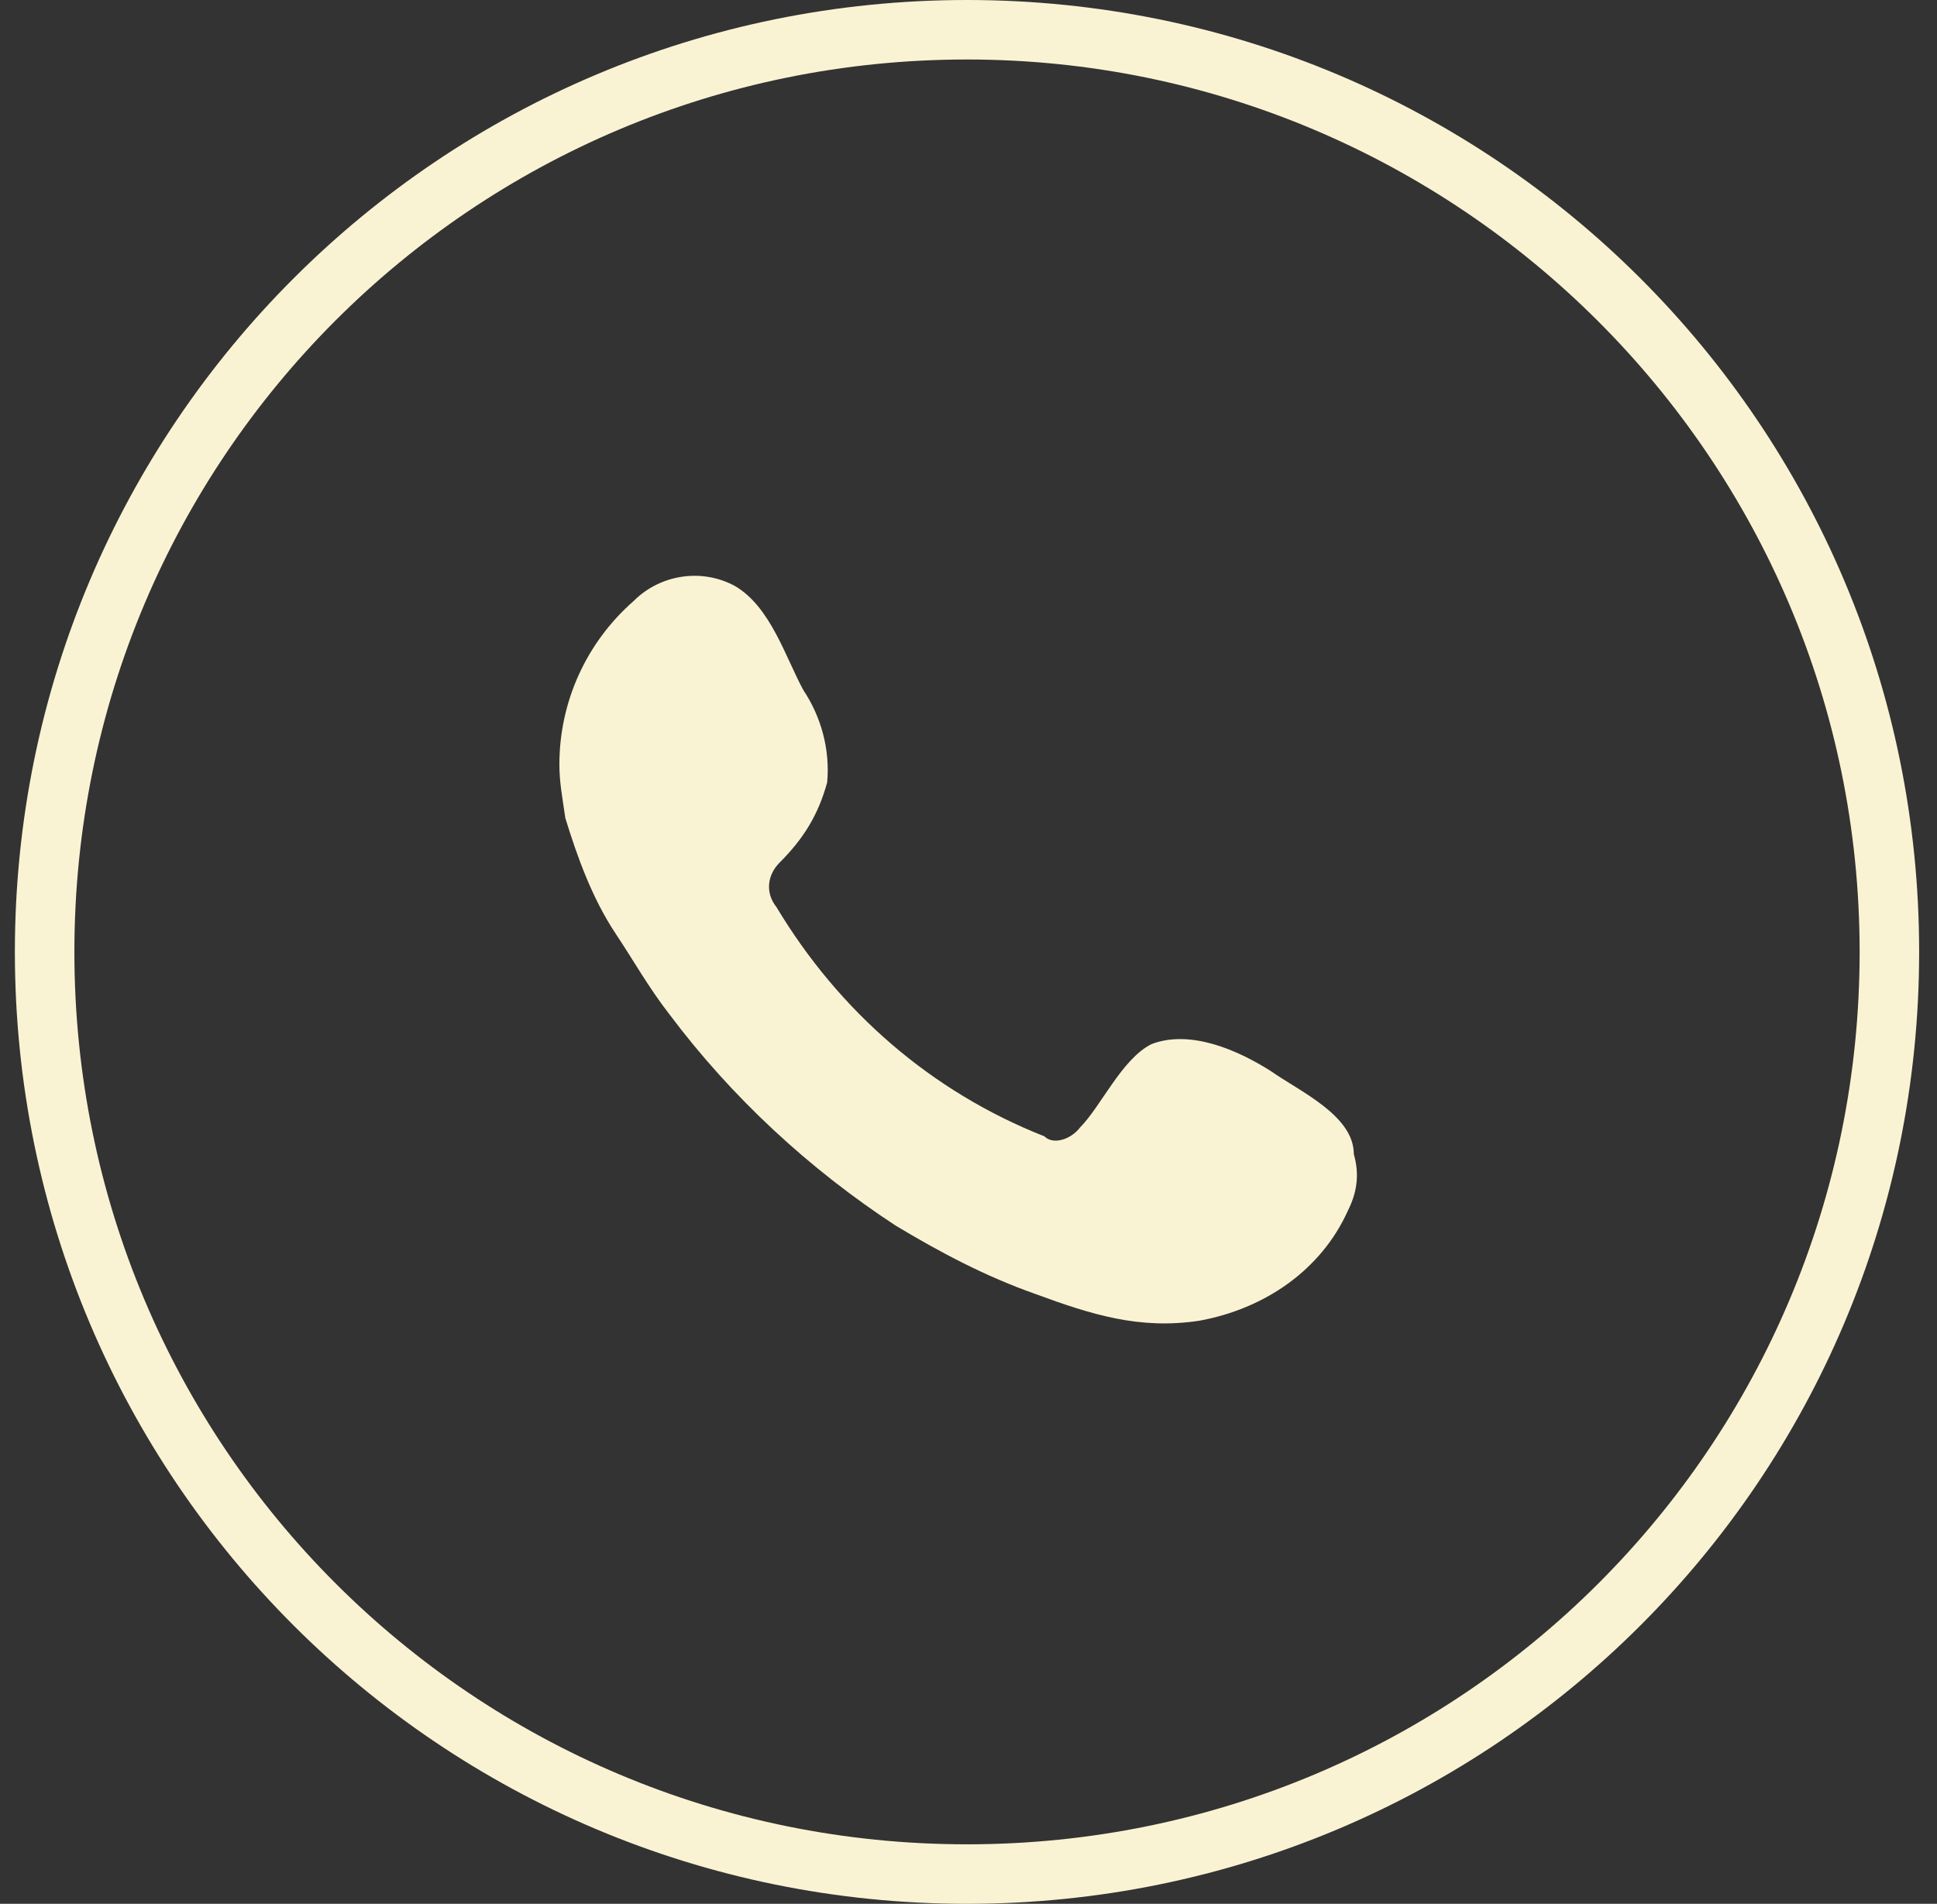 <?xml version="1.0" encoding="UTF-8"?> <svg xmlns="http://www.w3.org/2000/svg" xmlns:xlink="http://www.w3.org/1999/xlink" version="1.1" id="Слой_1" x="0px" y="0px" viewBox="0 0 65.1 64" style="enable-background:new 0 0 65.1 64;" xml:space="preserve"><rect x="0" y="0" width="65.1" height="64" fill="#333333" stroke="none"/> <style type="text/css"> .st0{fill:#FAF3D3;} .st1{fill-rule:evenodd;clip-rule:evenodd;fill:#FAF3D3;} </style> <g> <path class="st0" d="M32.5,64c-17.7,0-32-14.3-32-32s14.3-32,32-32s32,14.3,32,32S50.2,64,32.5,64L32.5,64z M32.5,2 c-16.6,0-30,13.4-30,30s13.4,30,30,30s30-13.4,30-30S49,2,32.5,2z"></path> <path class="st1" d="M42.7,36c-1.1-0.7-2.7-1.4-4-0.9c-1,0.5-1.7,2.1-2.4,2.8c-0.3,0.4-0.9,0.6-1.2,0.3c-3.8-1.5-6.9-4.2-9-7.7 c-0.4-0.5-0.3-1.1,0.1-1.5c0.8-0.8,1.3-1.6,1.6-2.7c0.1-1.1-0.2-2.2-0.8-3.1c-0.6-1.1-1.1-2.8-2.3-3.5c-1.1-0.6-2.5-0.4-3.4,0.5 c-1.6,1.4-2.5,3.4-2.5,5.5c0,0.6,0.1,1.1,0.2,1.8c0.4,1.3,0.9,2.7,1.7,3.9c0.6,0.9,1.1,1.8,1.8,2.7c2.1,2.8,4.7,5.2,7.6,7.1 c1.5,0.9,3,1.7,4.7,2.3c1.9,0.7,3.5,1.2,5.5,0.9c2.2-0.4,4.1-1.7,5-3.7c0.3-0.6,0.4-1.2,0.2-1.9C45.5,37.5,43.7,36.7,42.7,36z"></path> </g> </svg> 